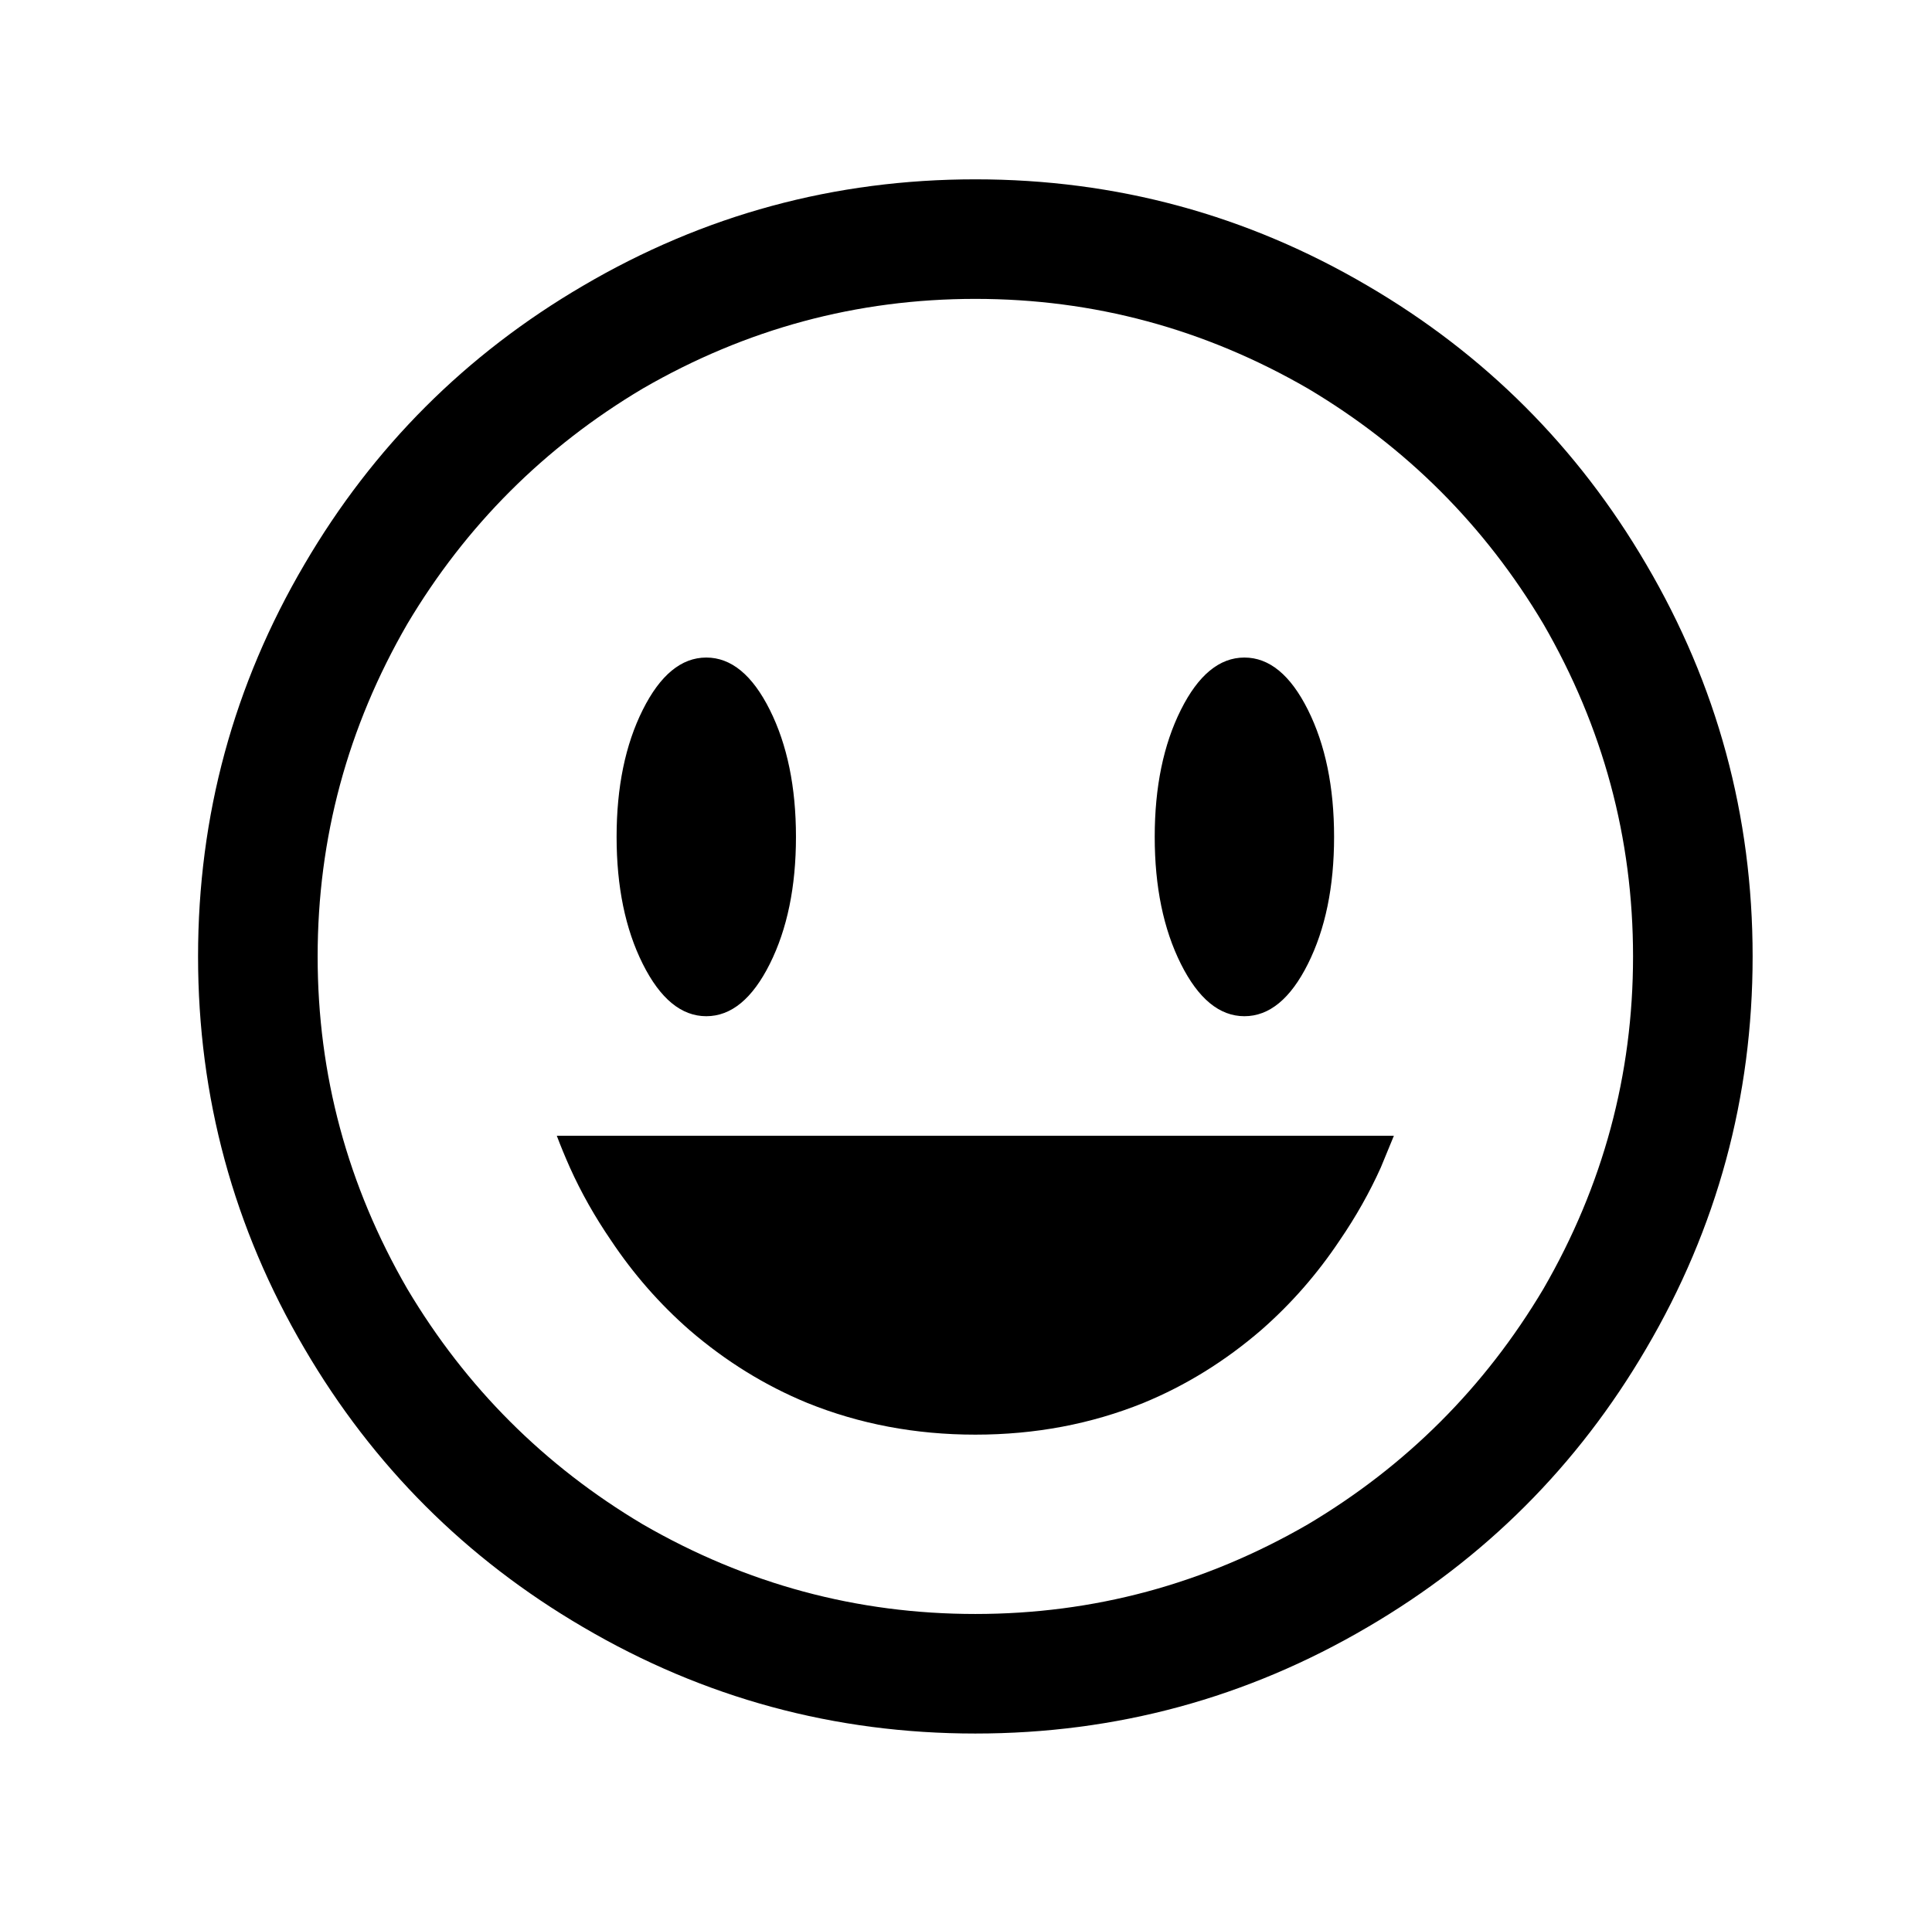 <?xml version="1.0" standalone="no"?>
<!DOCTYPE svg PUBLIC "-//W3C//DTD SVG 1.1//EN" "http://www.w3.org/Graphics/SVG/1.1/DTD/svg11.dtd" >
<svg xmlns="http://www.w3.org/2000/svg" xmlns:xlink="http://www.w3.org/1999/xlink" version="1.1" viewBox="-10 0 1034 1024">
   <path fill="currentColor"
d="M512 96q-113 0 -210 57q-94 55 -149 149q-57 97 -57 210t57 210q55 94 149 149q97 57 210 57t210 -57q94 -55 149 -149q57 -97 57 -210t-57 -210q-55 -94 -149 -149q-97 -57 -210 -57zM512 160q95 0 178 48q79 47 126 126q48 83 48 178t-48 178q-47 79 -126 126
q-83 48 -178 48t-178 -48q-79 -47 -126 -126q-48 -83 -48 -178t48 -178q47 -79 126 -126q83 -48 178 -48zM368 352q-20 0 -34 28t-14 68t14 68t34 28t34 -28t14 -68t-14 -68t-34 -28zM656 352q-20 0 -34 28t-14 68t14 68t34 28t34 -28t14 -68t-14 -68t-34 -28zM288 608
q3 8 7 17q9 20 22 39q18 27 42 48q29 25 63 39q42 17 90 17t90 -17q34 -14 63 -39q24 -21 42 -48q13 -19 22 -39l7 -17h-448z" />
</svg>

